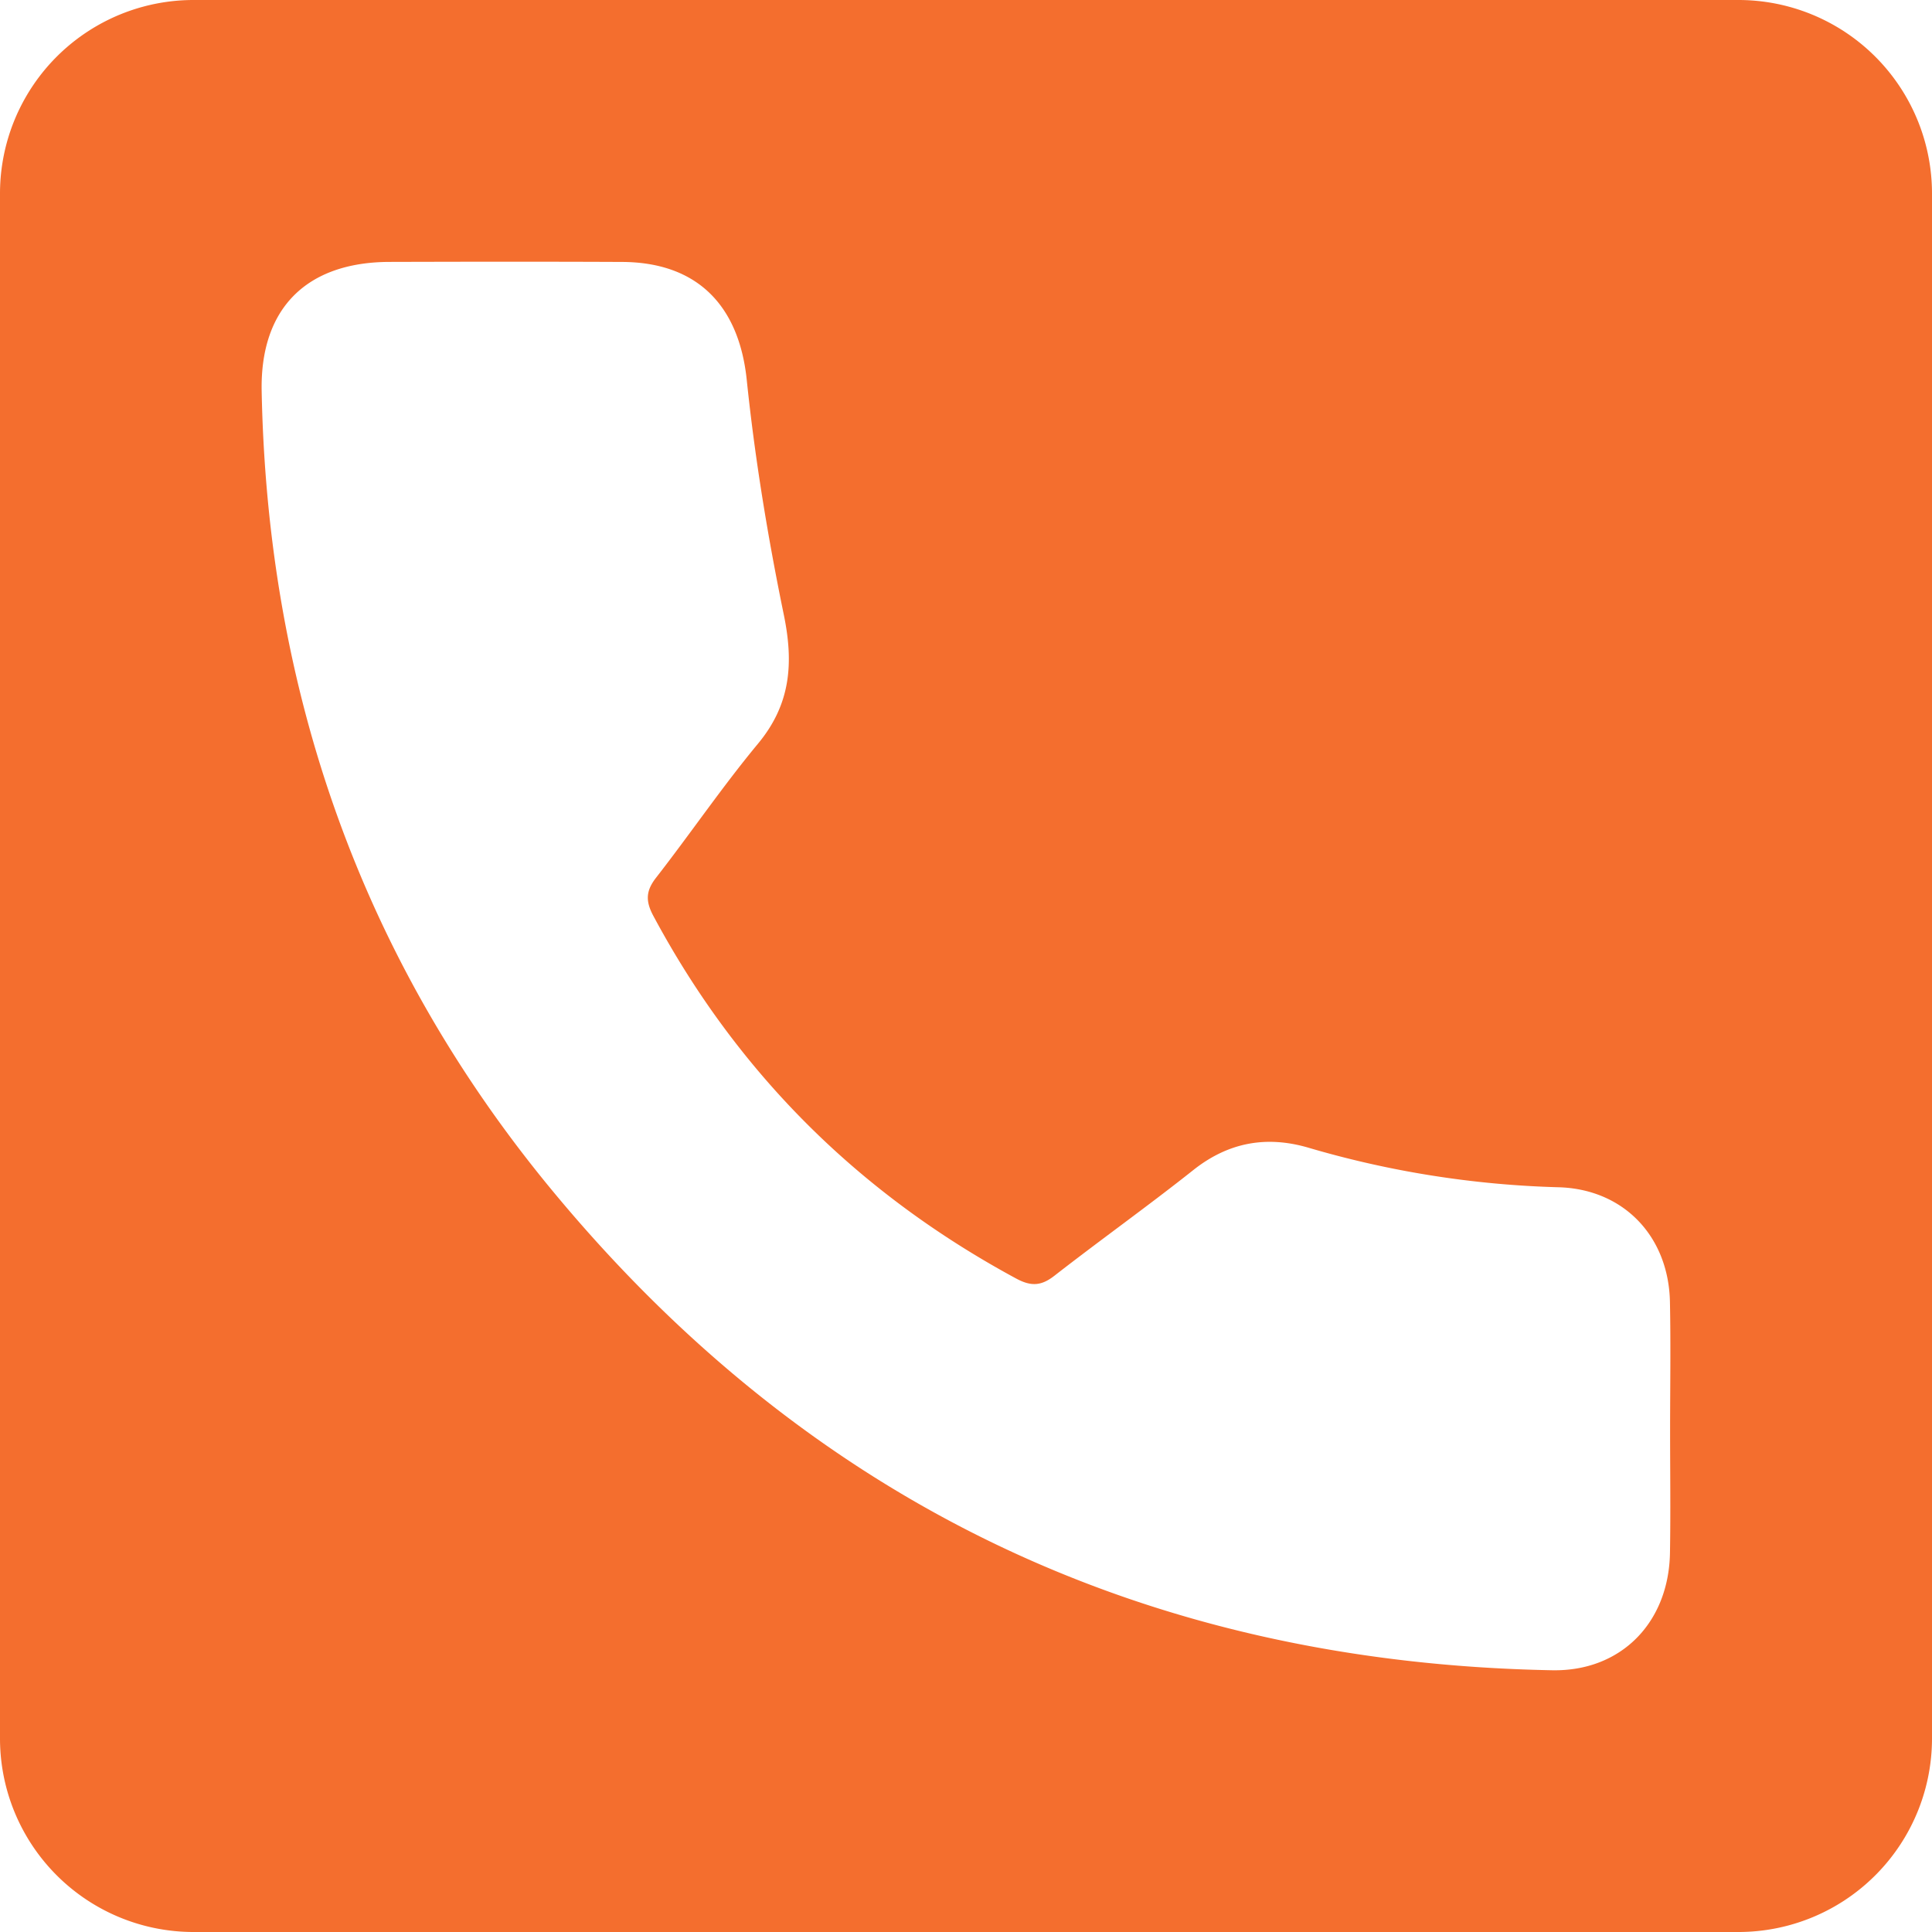 <?xml version="1.0" encoding="UTF-8" standalone="no"?><svg xmlns="http://www.w3.org/2000/svg" xmlns:xlink="http://www.w3.org/1999/xlink" data-name="Layer 2" fill="#000000" height="480" preserveAspectRatio="xMidYMid meet" version="1" viewBox="16.0 16.0 480.0 480.0" width="480" zoomAndPan="magnify"><g id="change1_1"><path d="M447.91,16H64.09A48.089,48.089,0,0,0,16,64.09V447.91A48.089,48.089,0,0,0,64.09,496H447.91A48.089,48.089,0,0,0,496,447.91V64.09A48.089,48.089,0,0,0,447.91,16ZM430.9,401.76c-.27,17.32-12.11,29.54-29.28,29.21-101.02-1.9-184.33-41.58-248.59-119.4-47.33-57.33-70.58-124.1-72.02-198.41-.4-20.54,11.13-32.04,31.77-32.09,19.27-.05,38.54-.08,57.81.01,18.74.09,29.03,10.92,30.94,29.33,2.03,19.58,5.25,39.1,9.22,58.39,2.47,12.04,1.68,22.2-6.43,31.97-8.89,10.72-16.75,22.29-25.32,33.29-2.57,3.3-2.64,5.83-.66,9.52,20.97,39.13,51.09,68.98,90.11,90.06,3.7,2,6.23,1.88,9.51-.68,11.4-8.88,23.18-17.27,34.5-26.25,8.71-6.92,18.18-8.61,28.57-5.58a243.119,243.119,0,0,0,62.14,9.84c16.21.43,27.37,12.19,27.72,28.42.22,10.64.04,21.29.04,31.94C430.93,381.48,431.07,391.62,430.9,401.76Z" fill="#f46e2e"/></g></svg>